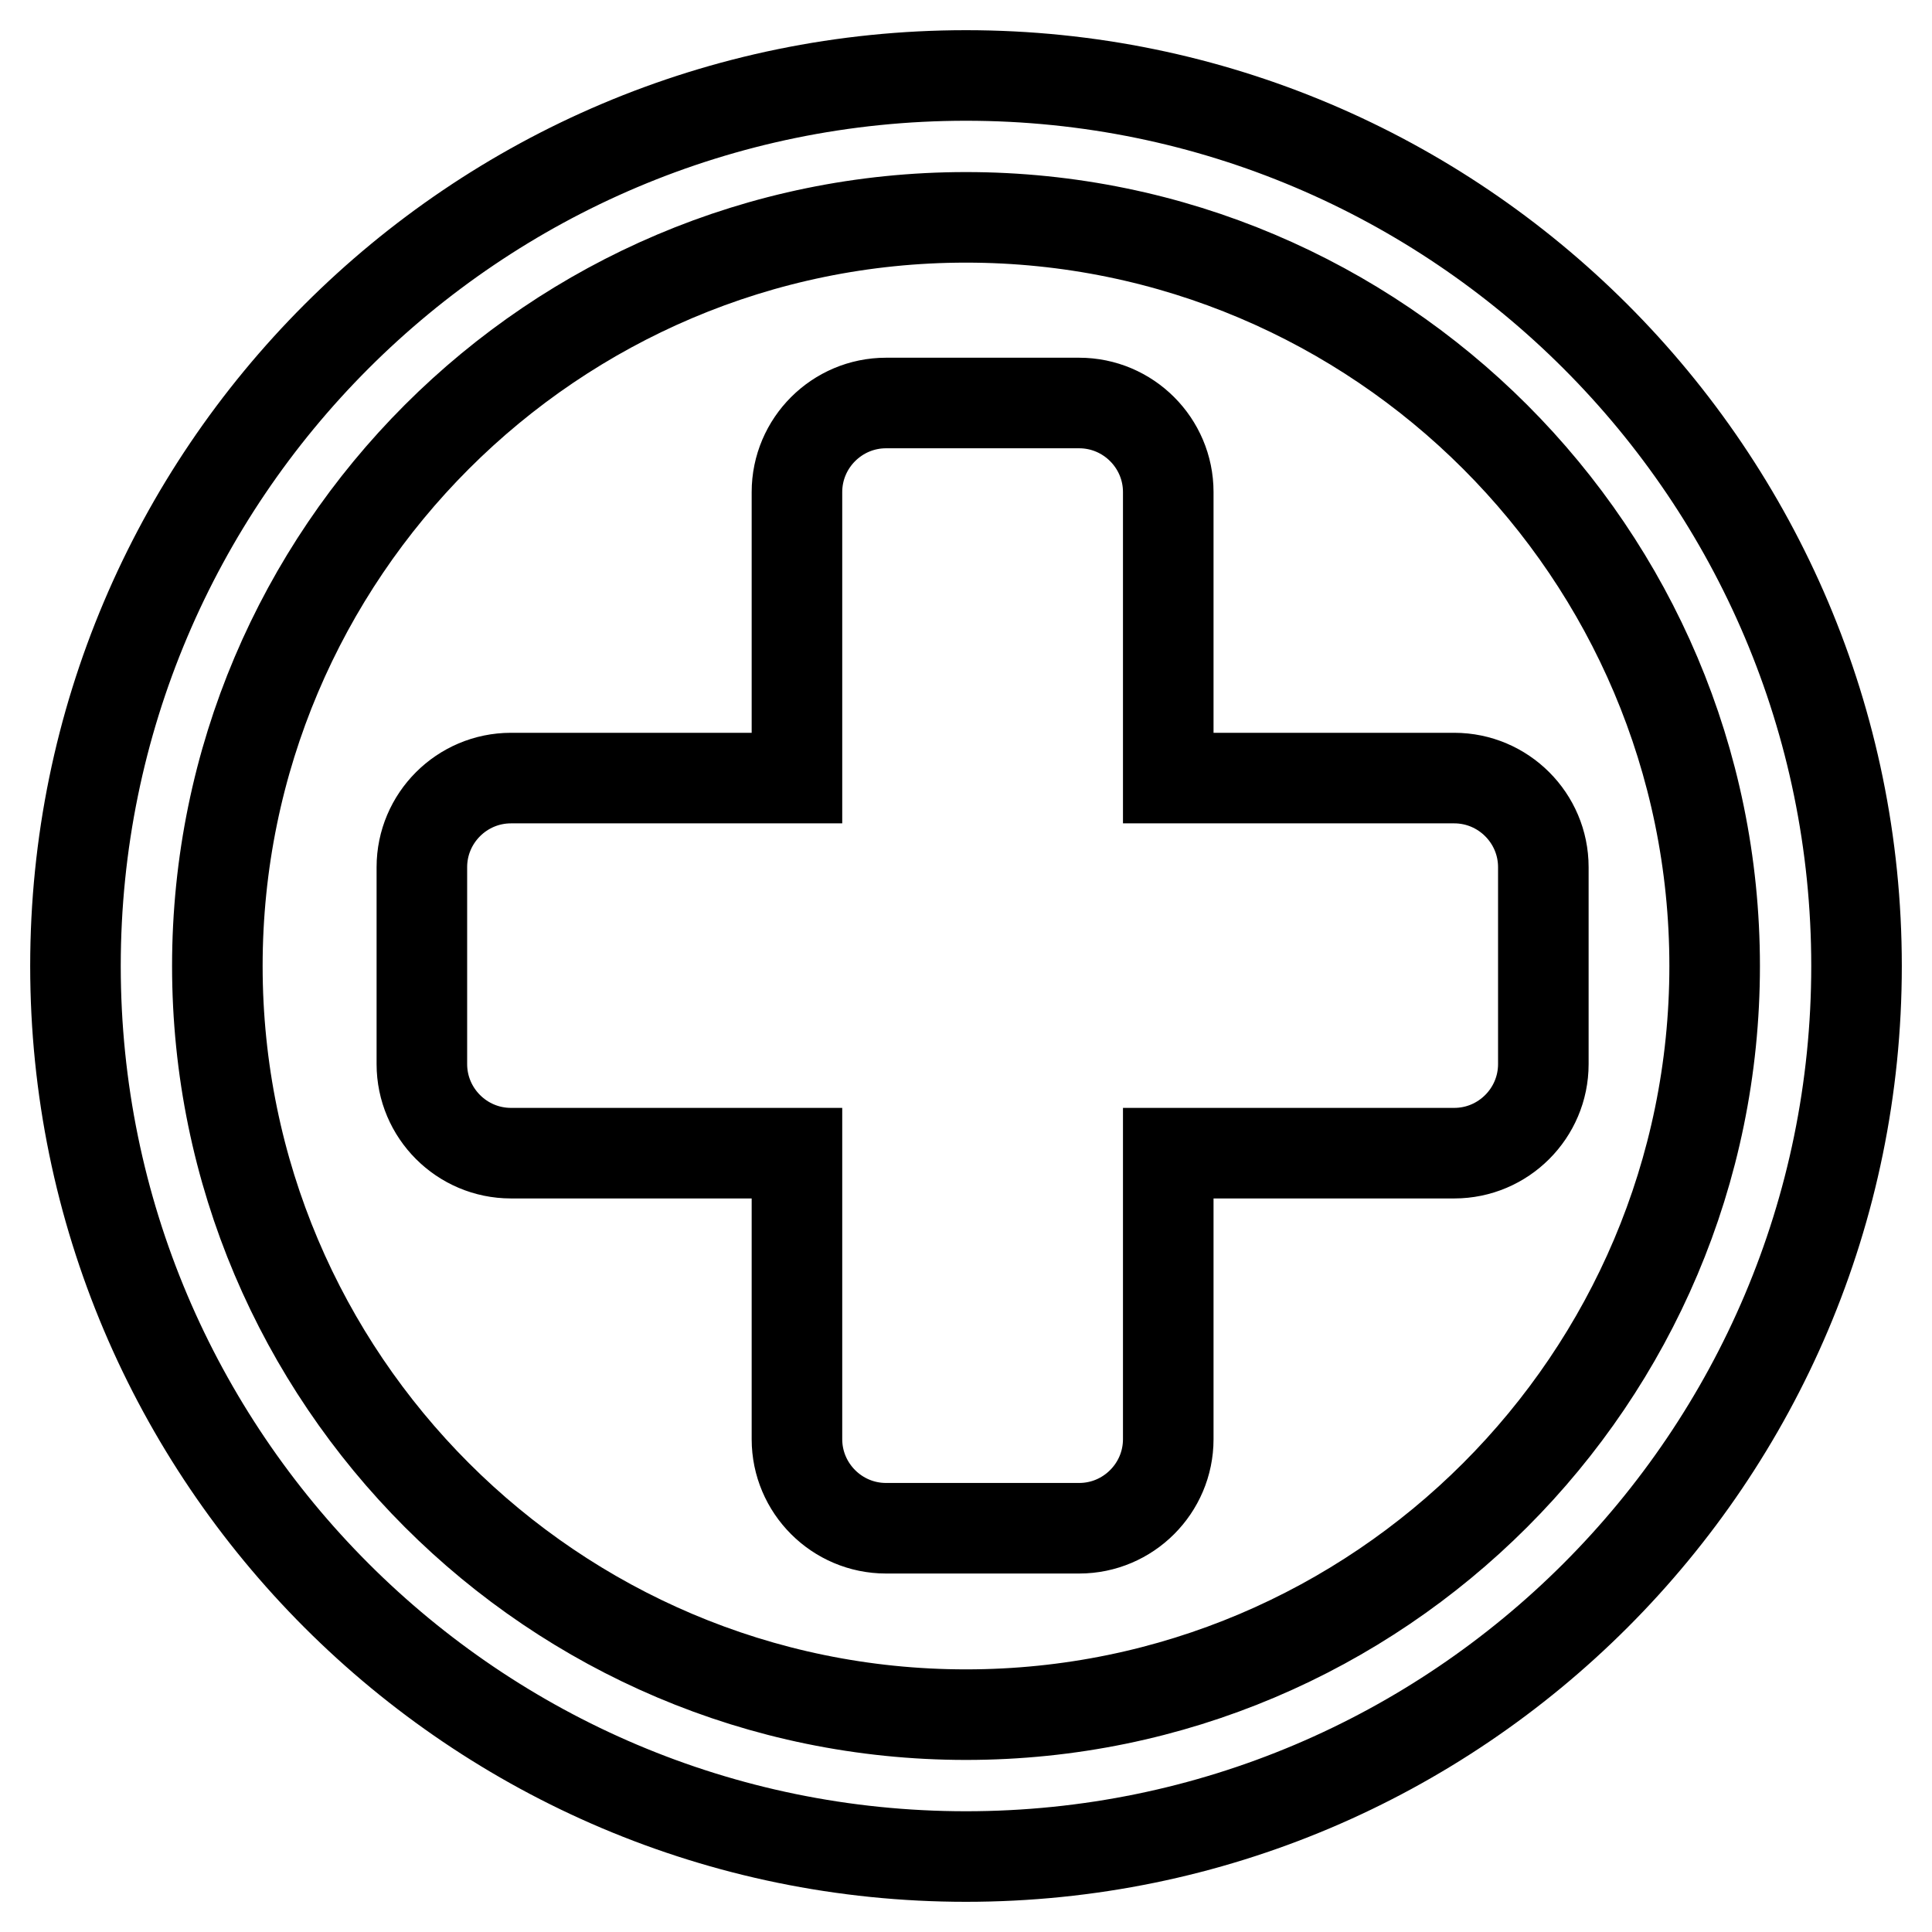 <?xml version="1.0" encoding="utf-8"?>
<!-- Svg Vector Icons : http://www.onlinewebfonts.com/icon -->
<!DOCTYPE svg PUBLIC "-//W3C//DTD SVG 1.1//EN" "http://www.w3.org/Graphics/SVG/1.1/DTD/svg11.dtd">
<svg version="1.1" xmlns="http://www.w3.org/2000/svg" xmlns:xlink="http://www.w3.org/1999/xlink" x="0px" y="0px" viewBox="0 0 256 256" enable-background="new 0 0 256 256" xml:space="preserve">
<g> <path stroke-width="12" fill-opacity="0" stroke="#000000"  d="M128,10C62.9,10,10,62.9,10,128c0,65.1,52.9,118,118,118c65.1,0,118-52.9,118-118C246,62.9,193.1,10,128,10 z M128,227.2c-54.7,0-99.2-44.5-99.2-99.2c0-54.7,44.5-99.2,99.2-99.2c54.7,0,99.2,44.5,99.2,99.2 C227.2,182.7,182.7,227.2,128,227.2z M154.8,103.1V65.2c0-6.5-5.3-11.8-11.8-11.8h-25.6c-6.5,0-11.8,5.3-11.8,11.8v37.9H67.7 c-6.5,0-11.8,5.3-11.8,11.8V141c0,6.5,5.3,11.8,11.8,11.8h37.9v37.9c0,6.5,5.3,11.8,11.8,11.8H143c6.5,0,11.8-5.3,11.8-11.8v-37.9 h37.9c6.5,0,11.8-5.3,11.8-11.8v-26.1c0-6.5-5.3-11.8-11.8-11.8H154.8z"/></g>
</svg>